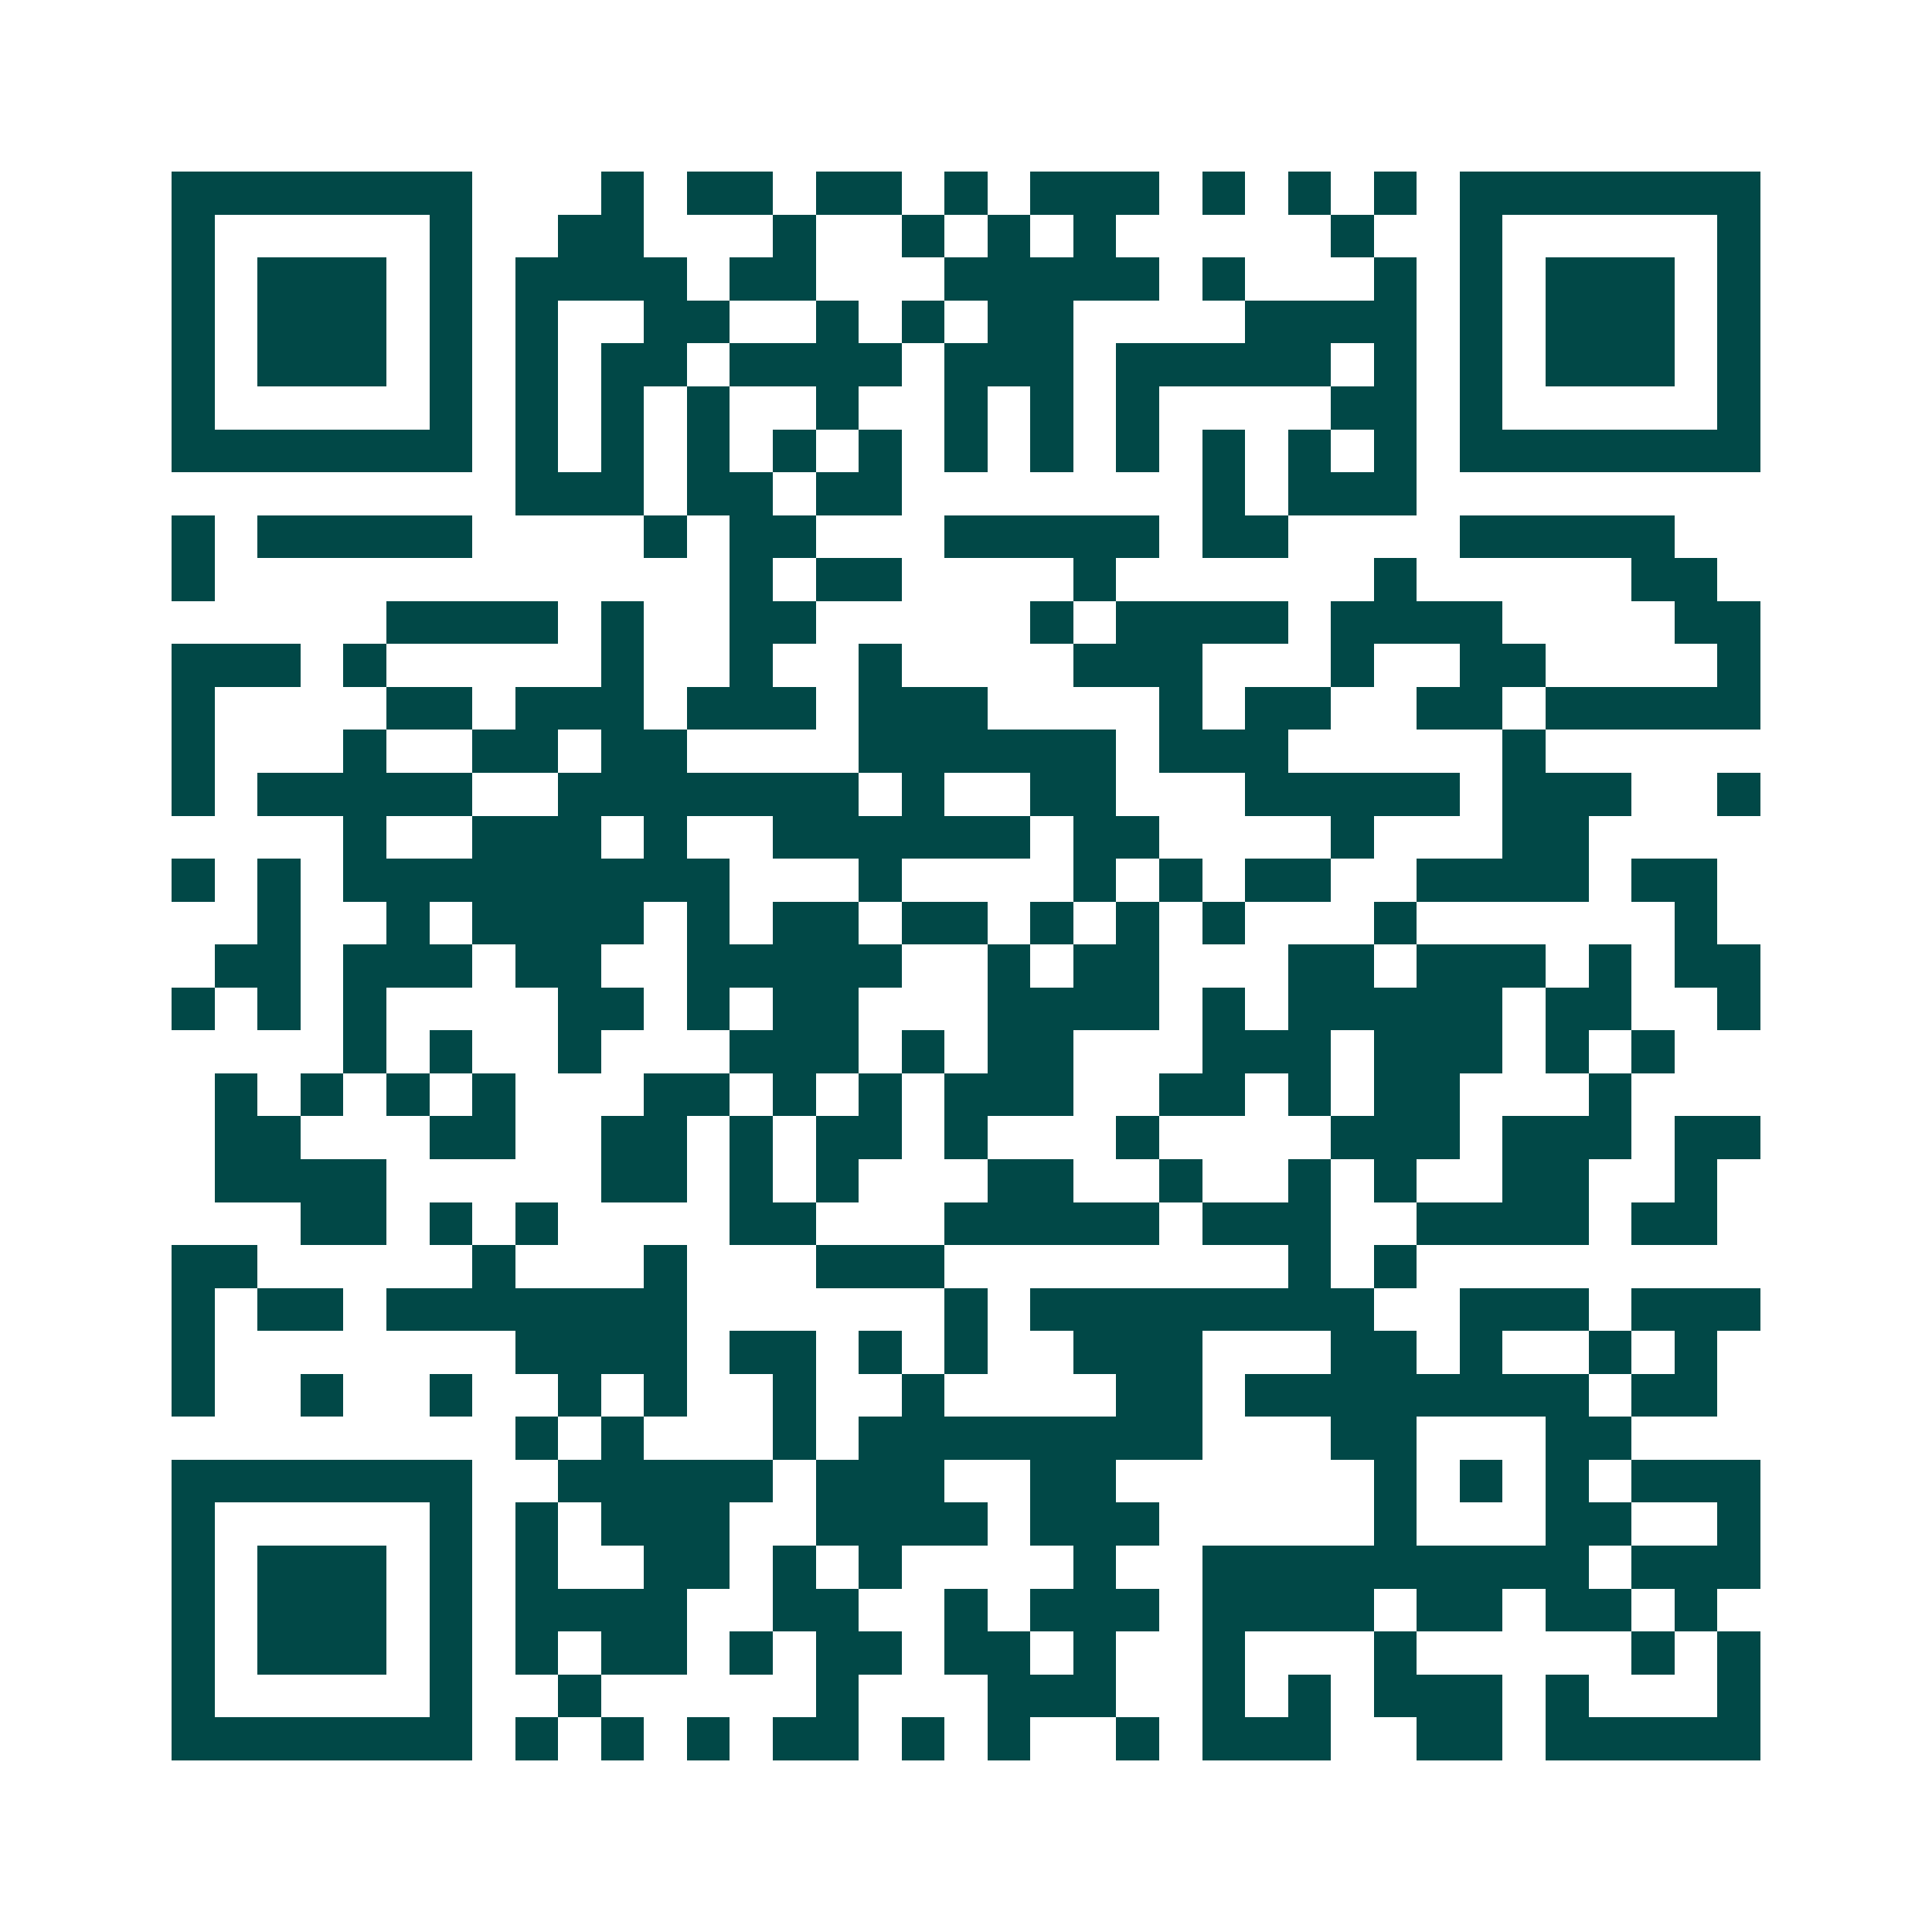 <svg xmlns="http://www.w3.org/2000/svg" width="200" height="200" viewBox="0 0 45 45" shape-rendering="crispEdges"><path fill="#ffffff" d="M0 0h45v45H0z"/><path stroke="#014847" d="M4 4.5h7m3 0h1m1 0h2m1 0h2m1 0h1m1 0h3m1 0h1m1 0h1m1 0h1m1 0h7M4 5.5h1m5 0h1m2 0h2m3 0h1m2 0h1m1 0h1m1 0h1m5 0h1m2 0h1m5 0h1M4 6.5h1m1 0h3m1 0h1m1 0h4m1 0h2m3 0h5m1 0h1m3 0h1m1 0h1m1 0h3m1 0h1M4 7.5h1m1 0h3m1 0h1m1 0h1m2 0h2m2 0h1m1 0h1m1 0h2m4 0h4m1 0h1m1 0h3m1 0h1M4 8.5h1m1 0h3m1 0h1m1 0h1m1 0h2m1 0h4m1 0h3m1 0h5m1 0h1m1 0h1m1 0h3m1 0h1M4 9.5h1m5 0h1m1 0h1m1 0h1m1 0h1m2 0h1m2 0h1m1 0h1m1 0h1m4 0h2m1 0h1m5 0h1M4 10.5h7m1 0h1m1 0h1m1 0h1m1 0h1m1 0h1m1 0h1m1 0h1m1 0h1m1 0h1m1 0h1m1 0h1m1 0h7M12 11.5h3m1 0h2m1 0h2m7 0h1m1 0h3M4 12.5h1m1 0h5m4 0h1m1 0h2m3 0h5m1 0h2m4 0h5M4 13.5h1m12 0h1m1 0h2m4 0h1m6 0h1m5 0h2M9 14.5h4m1 0h1m2 0h2m5 0h1m1 0h4m1 0h4m4 0h2M4 15.5h3m1 0h1m5 0h1m2 0h1m2 0h1m4 0h3m3 0h1m2 0h2m4 0h1M4 16.5h1m4 0h2m1 0h3m1 0h3m1 0h3m4 0h1m1 0h2m2 0h2m1 0h5M4 17.5h1m3 0h1m2 0h2m1 0h2m4 0h6m1 0h3m5 0h1M4 18.5h1m1 0h5m2 0h7m1 0h1m2 0h2m3 0h5m1 0h3m2 0h1M8 19.5h1m2 0h3m1 0h1m2 0h6m1 0h2m4 0h1m3 0h2M4 20.5h1m1 0h1m1 0h9m3 0h1m4 0h1m1 0h1m1 0h2m2 0h4m1 0h2M6 21.5h1m2 0h1m1 0h4m1 0h1m1 0h2m1 0h2m1 0h1m1 0h1m1 0h1m3 0h1m6 0h1M5 22.5h2m1 0h3m1 0h2m2 0h5m2 0h1m1 0h2m3 0h2m1 0h3m1 0h1m1 0h2M4 23.5h1m1 0h1m1 0h1m4 0h2m1 0h1m1 0h2m3 0h4m1 0h1m1 0h5m1 0h2m2 0h1M8 24.5h1m1 0h1m2 0h1m3 0h3m1 0h1m1 0h2m3 0h3m1 0h3m1 0h1m1 0h1M5 25.5h1m1 0h1m1 0h1m1 0h1m3 0h2m1 0h1m1 0h1m1 0h3m2 0h2m1 0h1m1 0h2m3 0h1M5 26.5h2m3 0h2m2 0h2m1 0h1m1 0h2m1 0h1m3 0h1m4 0h3m1 0h3m1 0h2M5 27.5h4m5 0h2m1 0h1m1 0h1m3 0h2m2 0h1m2 0h1m1 0h1m2 0h2m2 0h1M7 28.5h2m1 0h1m1 0h1m4 0h2m3 0h5m1 0h3m2 0h4m1 0h2M4 29.5h2m5 0h1m3 0h1m3 0h3m8 0h1m1 0h1M4 30.5h1m1 0h2m1 0h7m6 0h1m1 0h8m2 0h3m1 0h3M4 31.5h1m7 0h4m1 0h2m1 0h1m1 0h1m2 0h3m3 0h2m1 0h1m2 0h1m1 0h1M4 32.5h1m2 0h1m2 0h1m2 0h1m1 0h1m2 0h1m2 0h1m4 0h2m1 0h8m1 0h2M12 33.5h1m1 0h1m3 0h1m1 0h8m3 0h2m3 0h2M4 34.5h7m2 0h5m1 0h3m2 0h2m6 0h1m1 0h1m1 0h1m1 0h3M4 35.5h1m5 0h1m1 0h1m1 0h3m2 0h4m1 0h3m5 0h1m3 0h2m2 0h1M4 36.5h1m1 0h3m1 0h1m1 0h1m2 0h2m1 0h1m1 0h1m4 0h1m2 0h9m1 0h3M4 37.5h1m1 0h3m1 0h1m1 0h4m2 0h2m2 0h1m1 0h3m1 0h4m1 0h2m1 0h2m1 0h1M4 38.5h1m1 0h3m1 0h1m1 0h1m1 0h2m1 0h1m1 0h2m1 0h2m1 0h1m2 0h1m3 0h1m5 0h1m1 0h1M4 39.5h1m5 0h1m2 0h1m5 0h1m3 0h3m2 0h1m1 0h1m1 0h3m1 0h1m3 0h1M4 40.5h7m1 0h1m1 0h1m1 0h1m1 0h2m1 0h1m1 0h1m2 0h1m1 0h3m2 0h2m1 0h5"/></svg>
